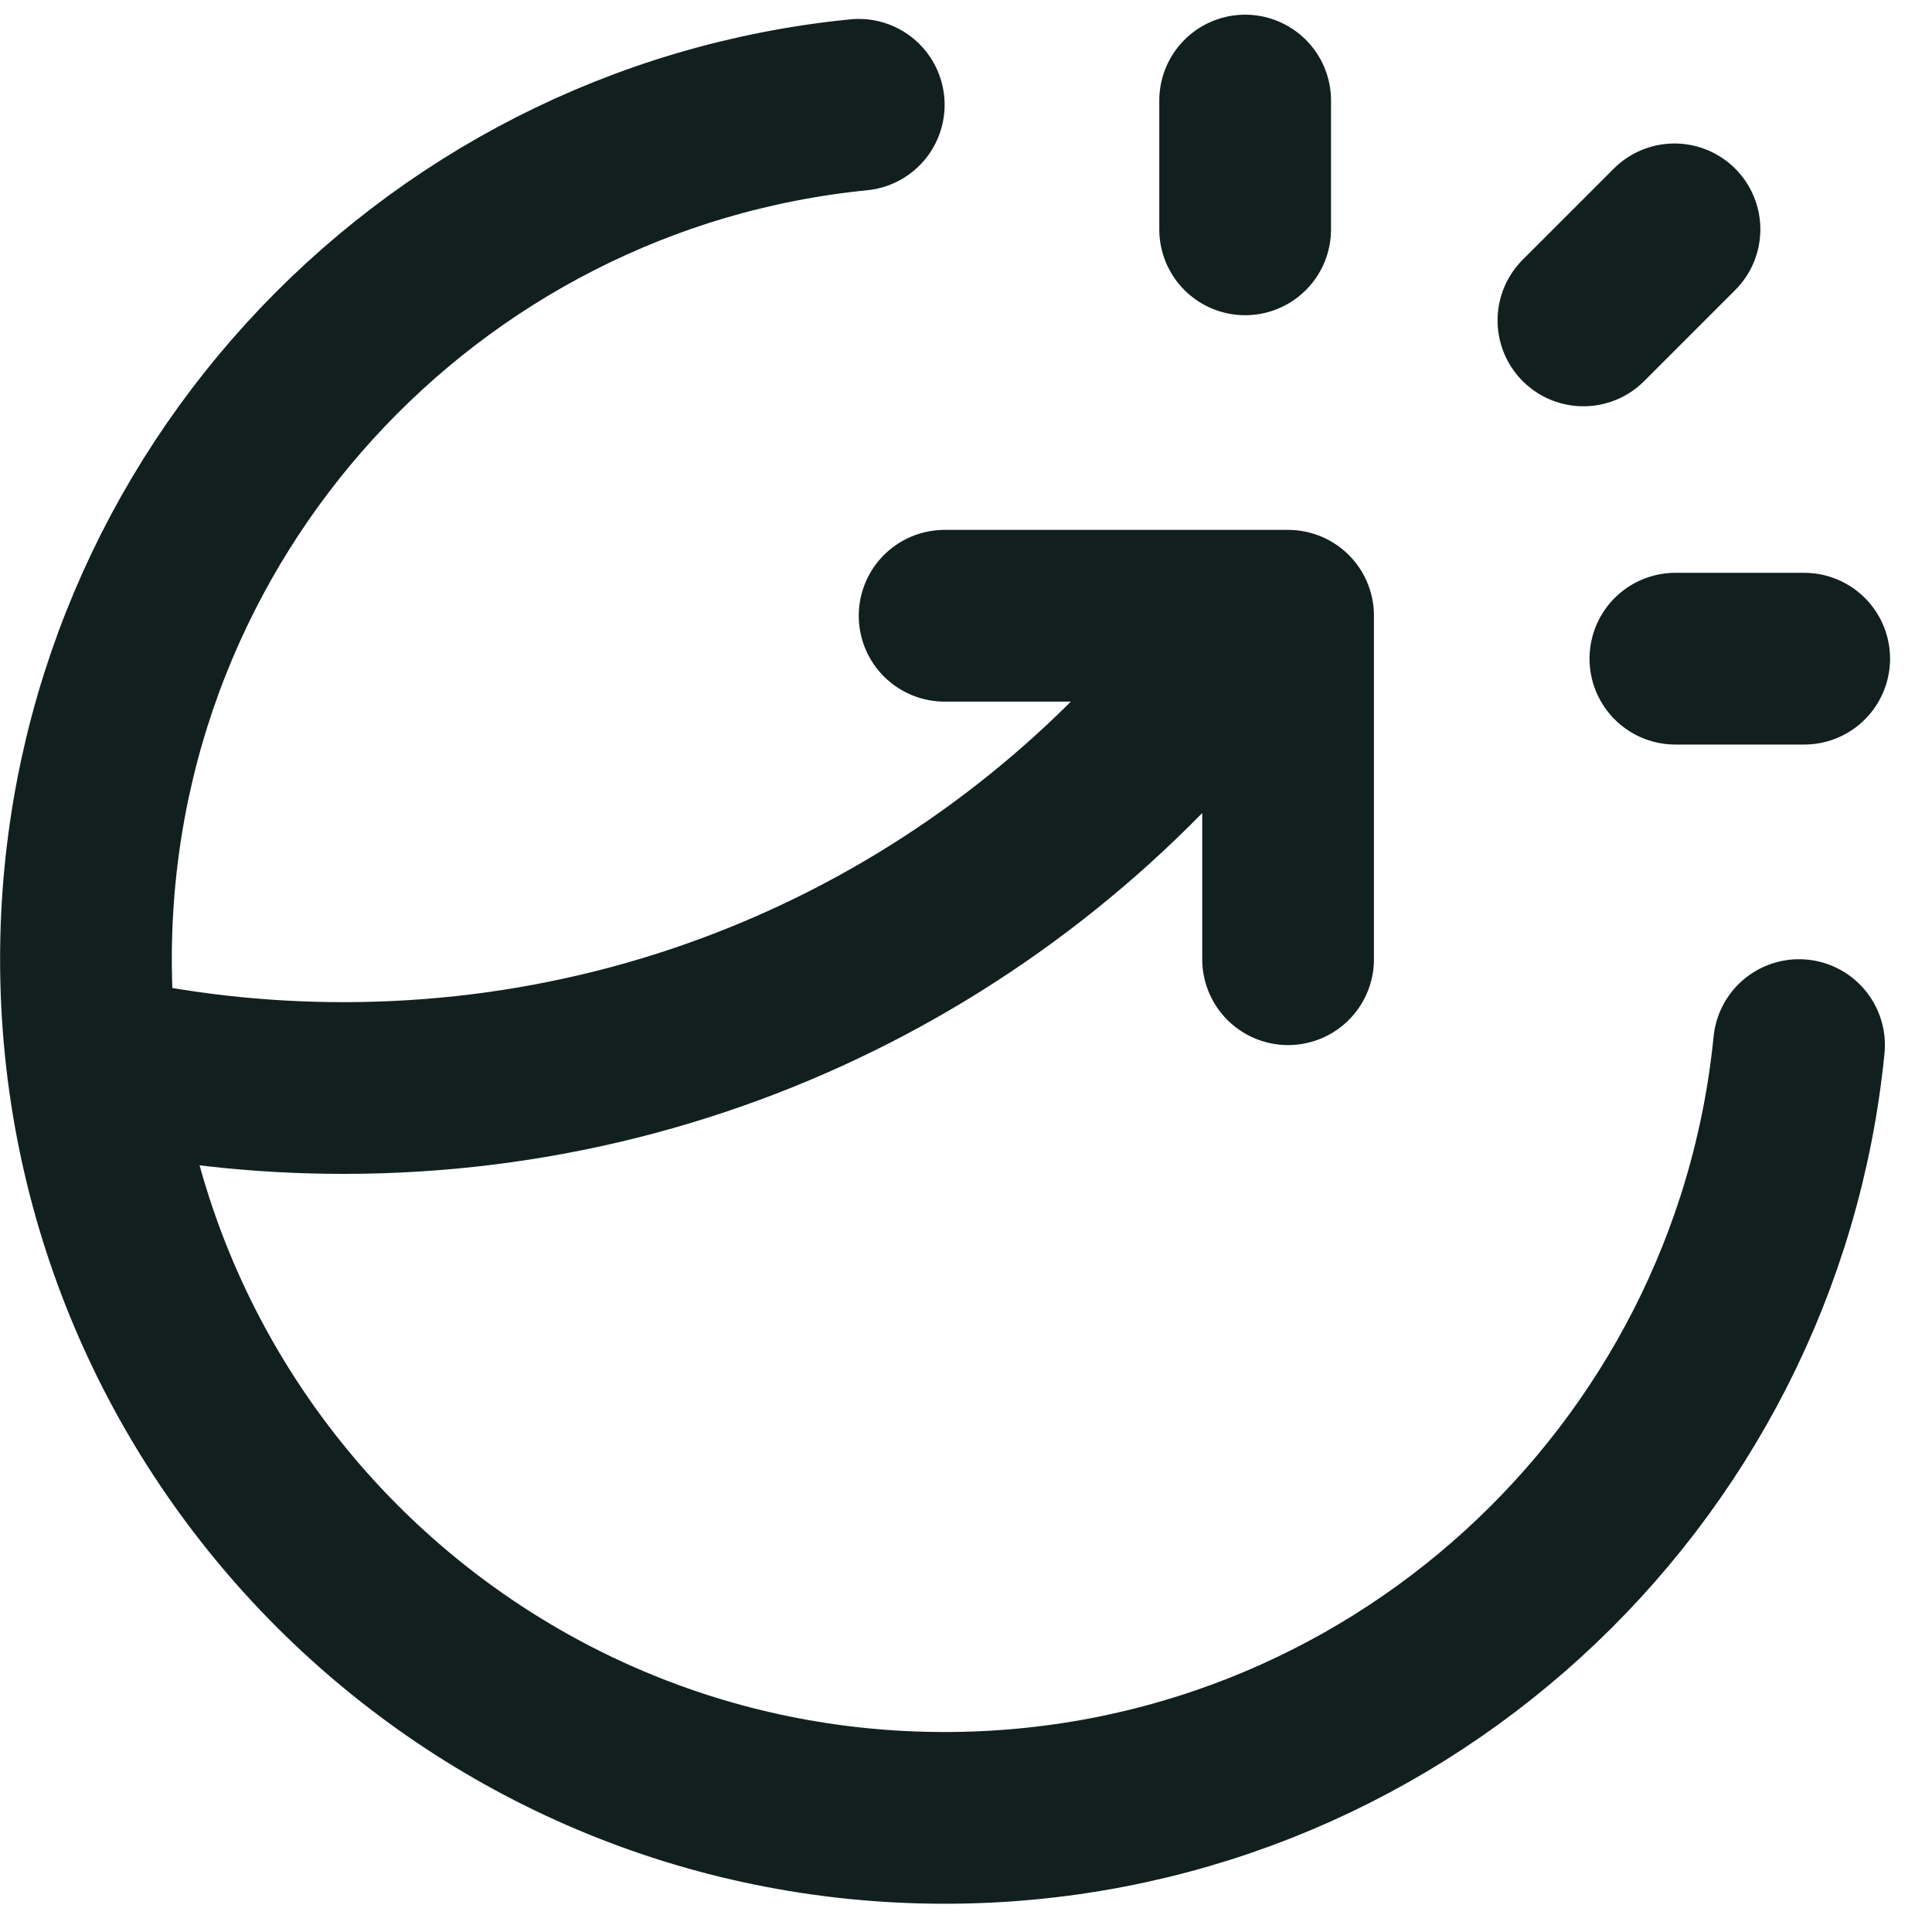 <svg width="45" height="45" viewBox="0 0 45 45" fill="none" xmlns="http://www.w3.org/2000/svg">
    <path d="M29.002 5.342V2.342M36.881 7.463L39.002 5.342M39.023 15.342H42.023M41.903 24.342C40.9 34.448 32.373 42.342 22.002 42.342C10.956 42.342 2.002 33.388 2.002 22.342C2.002 11.971 9.895 3.444 20.002 2.441M22.002 14.342L30.002 14.342V22.342M29.241 14.342C24.533 20.997 16.775 25.342 8.002 25.342C5.996 25.342 4.043 25.115 2.168 24.685" stroke="#11201F" stroke-width="4" stroke-linecap="round" stroke-linejoin="round"/>
</svg>

